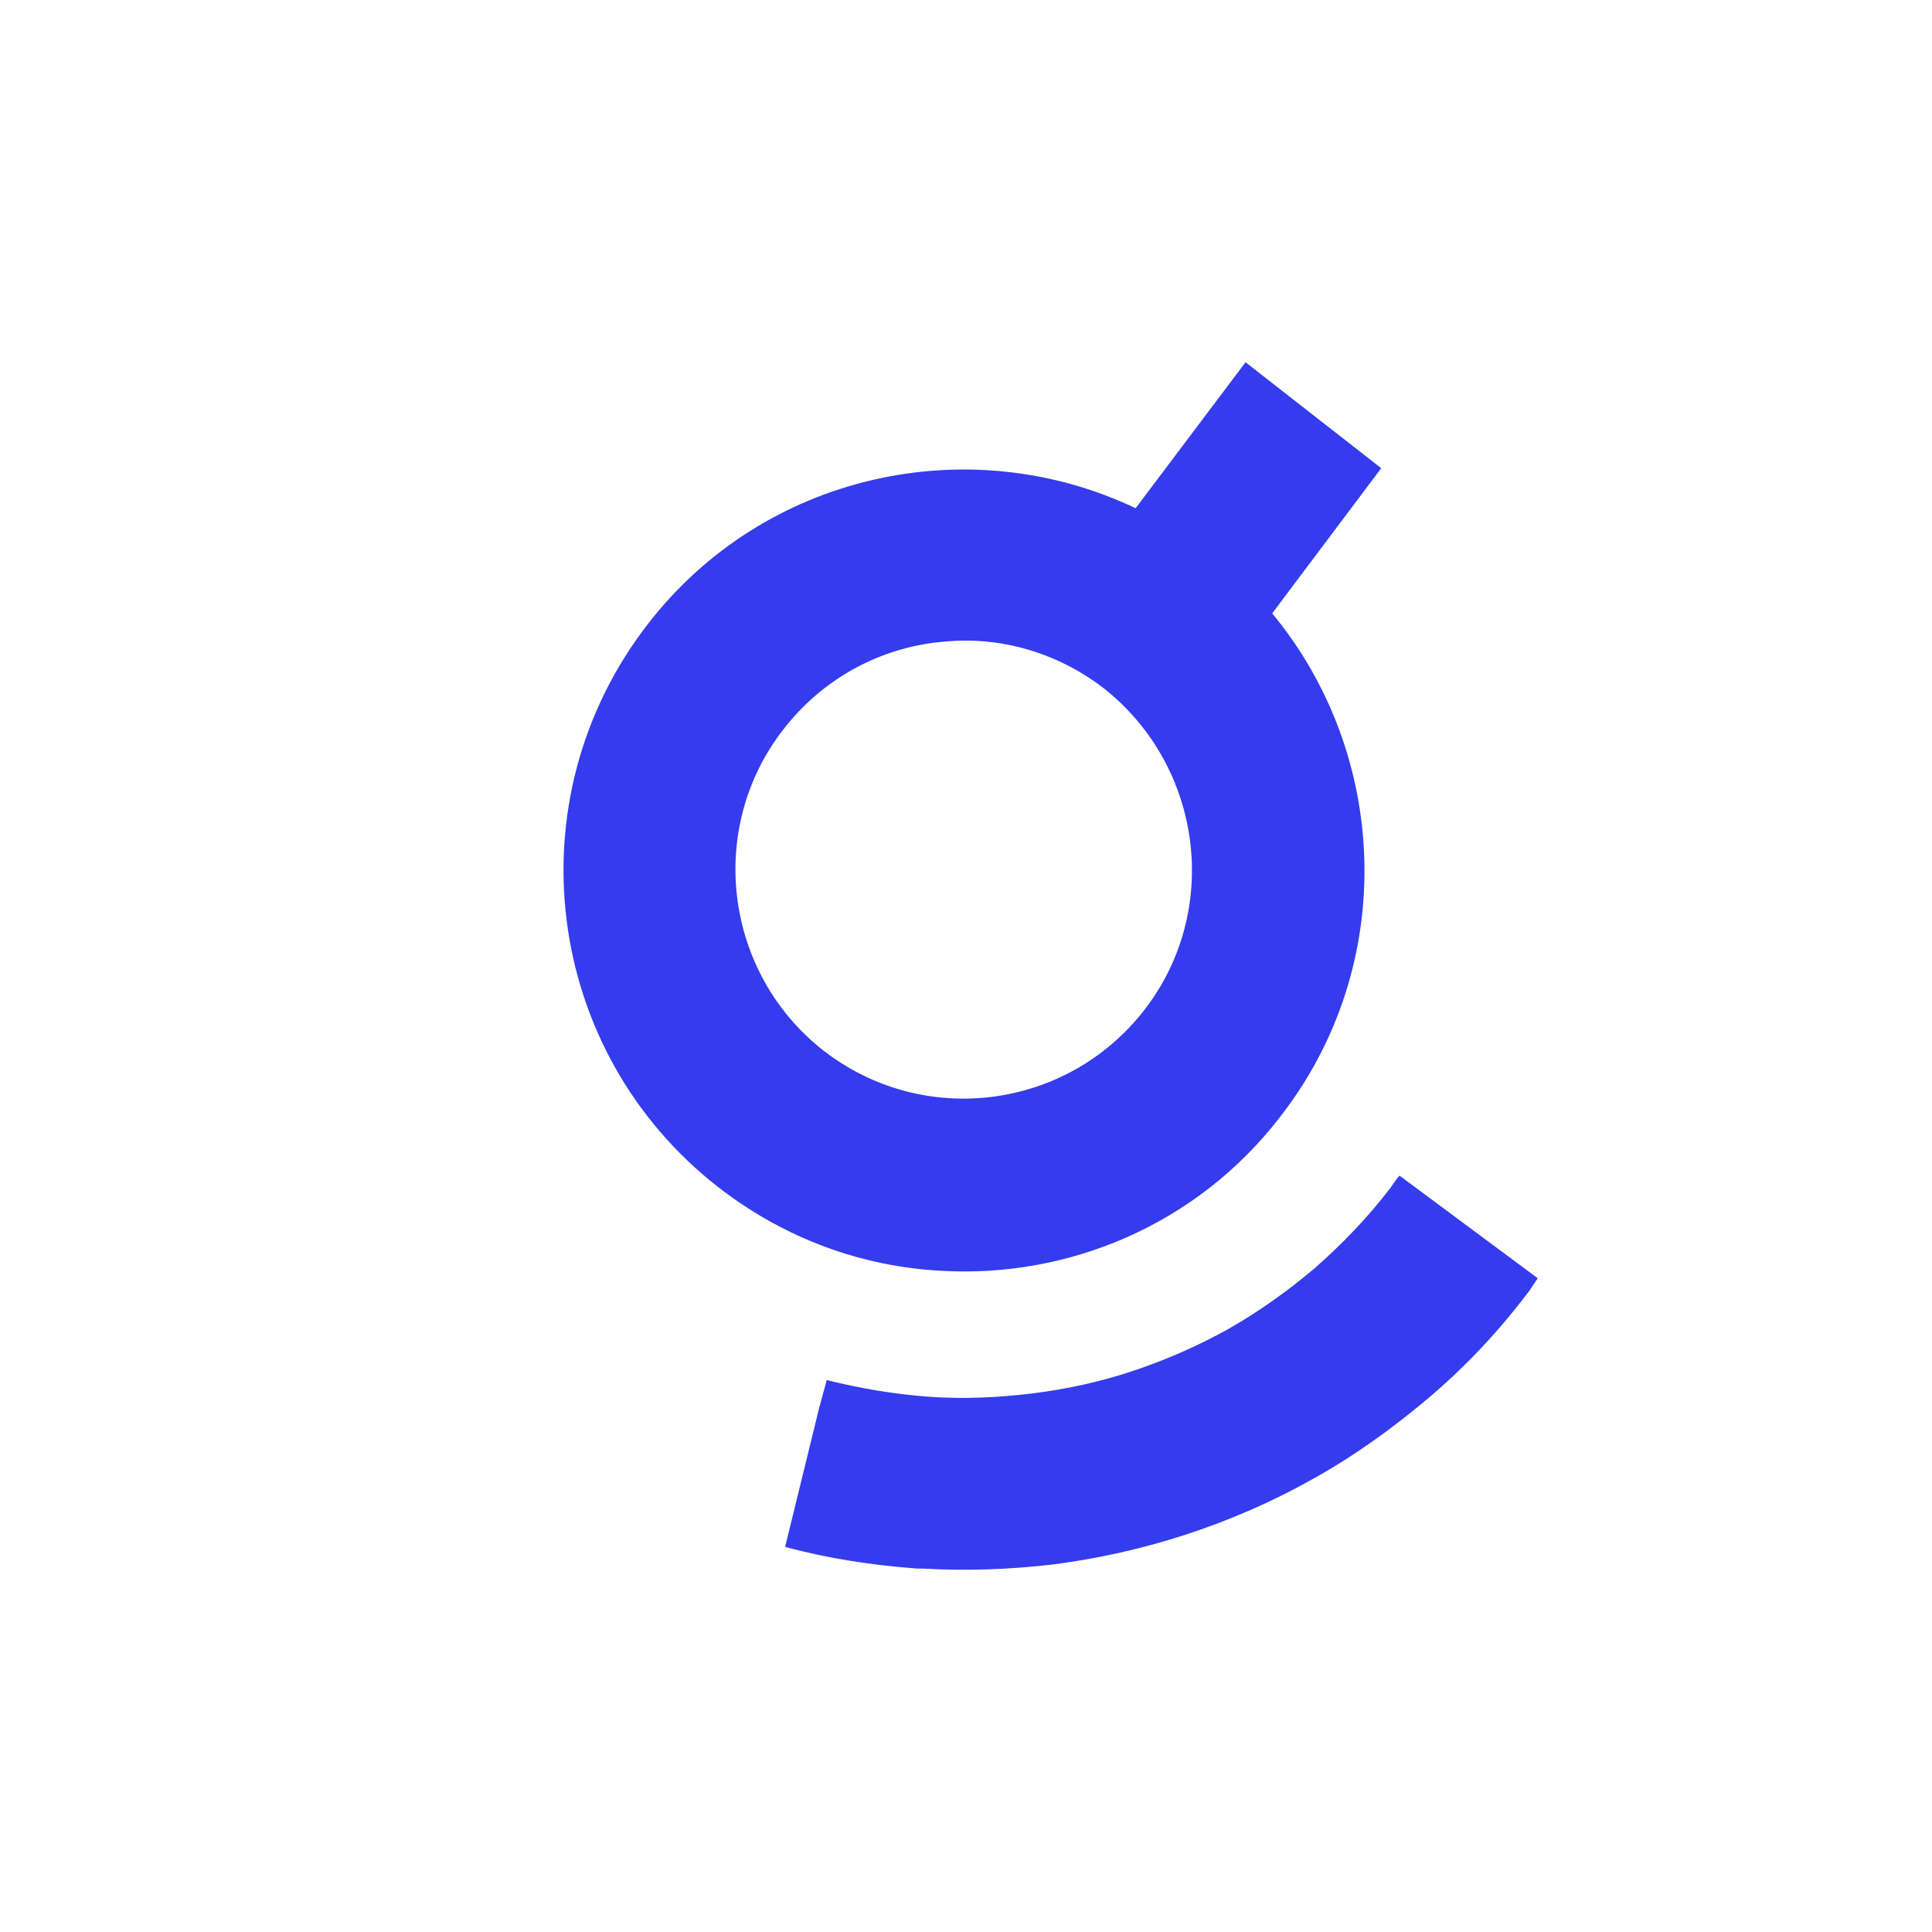 <svg viewBox="0 0 48 48" fill="none" xmlns="http://www.w3.org/2000/svg">
  <rect width="48" height="48" fill="white" />
  <path
    d="M34.316 11.632L30.945 9L28.214 12.627C24.077 10.658 18.988 11.757 16.093 15.508C12.721 19.861 13.507 26.121 17.851 29.499C19.506 30.784 21.429 31.468 23.374 31.572C26.539 31.759 29.745 30.432 31.813 27.737C34.73 23.986 34.523 18.763 31.607 15.239L34.316 11.632ZM28.421 25.105C26.497 27.572 22.939 28.028 20.457 26.1C17.996 24.172 17.541 20.587 19.464 18.12C20.395 16.918 21.74 16.151 23.229 15.964C23.581 15.923 23.932 15.902 24.284 15.923C25.422 15.985 26.518 16.4 27.428 17.104C29.89 19.053 30.345 22.639 28.421 25.105Z"
    fill="#343CED" />
  <path
    d="M34.523 29.541C33.965 30.266 33.344 30.909 32.662 31.51C32 32.069 31.276 32.587 30.51 33.023C29.766 33.437 28.959 33.79 28.152 34.059C27.346 34.329 26.497 34.515 25.649 34.619C24.801 34.722 23.953 34.764 23.084 34.702C22.216 34.639 21.367 34.494 20.54 34.287L20.354 34.971L19.506 38.432C20.581 38.723 21.678 38.889 22.795 38.971C22.836 38.971 22.898 38.971 22.94 38.971C24.015 39.034 25.112 38.992 26.166 38.868C27.284 38.723 28.401 38.474 29.476 38.122C30.552 37.769 31.607 37.313 32.6 36.754C33.613 36.194 34.565 35.51 35.454 34.764C36.364 33.997 37.192 33.126 37.916 32.173C38.019 32.049 38.102 31.904 38.205 31.758L34.772 29.209C34.668 29.313 34.606 29.437 34.523 29.541Z"
    fill="#343CED" />
</svg>
